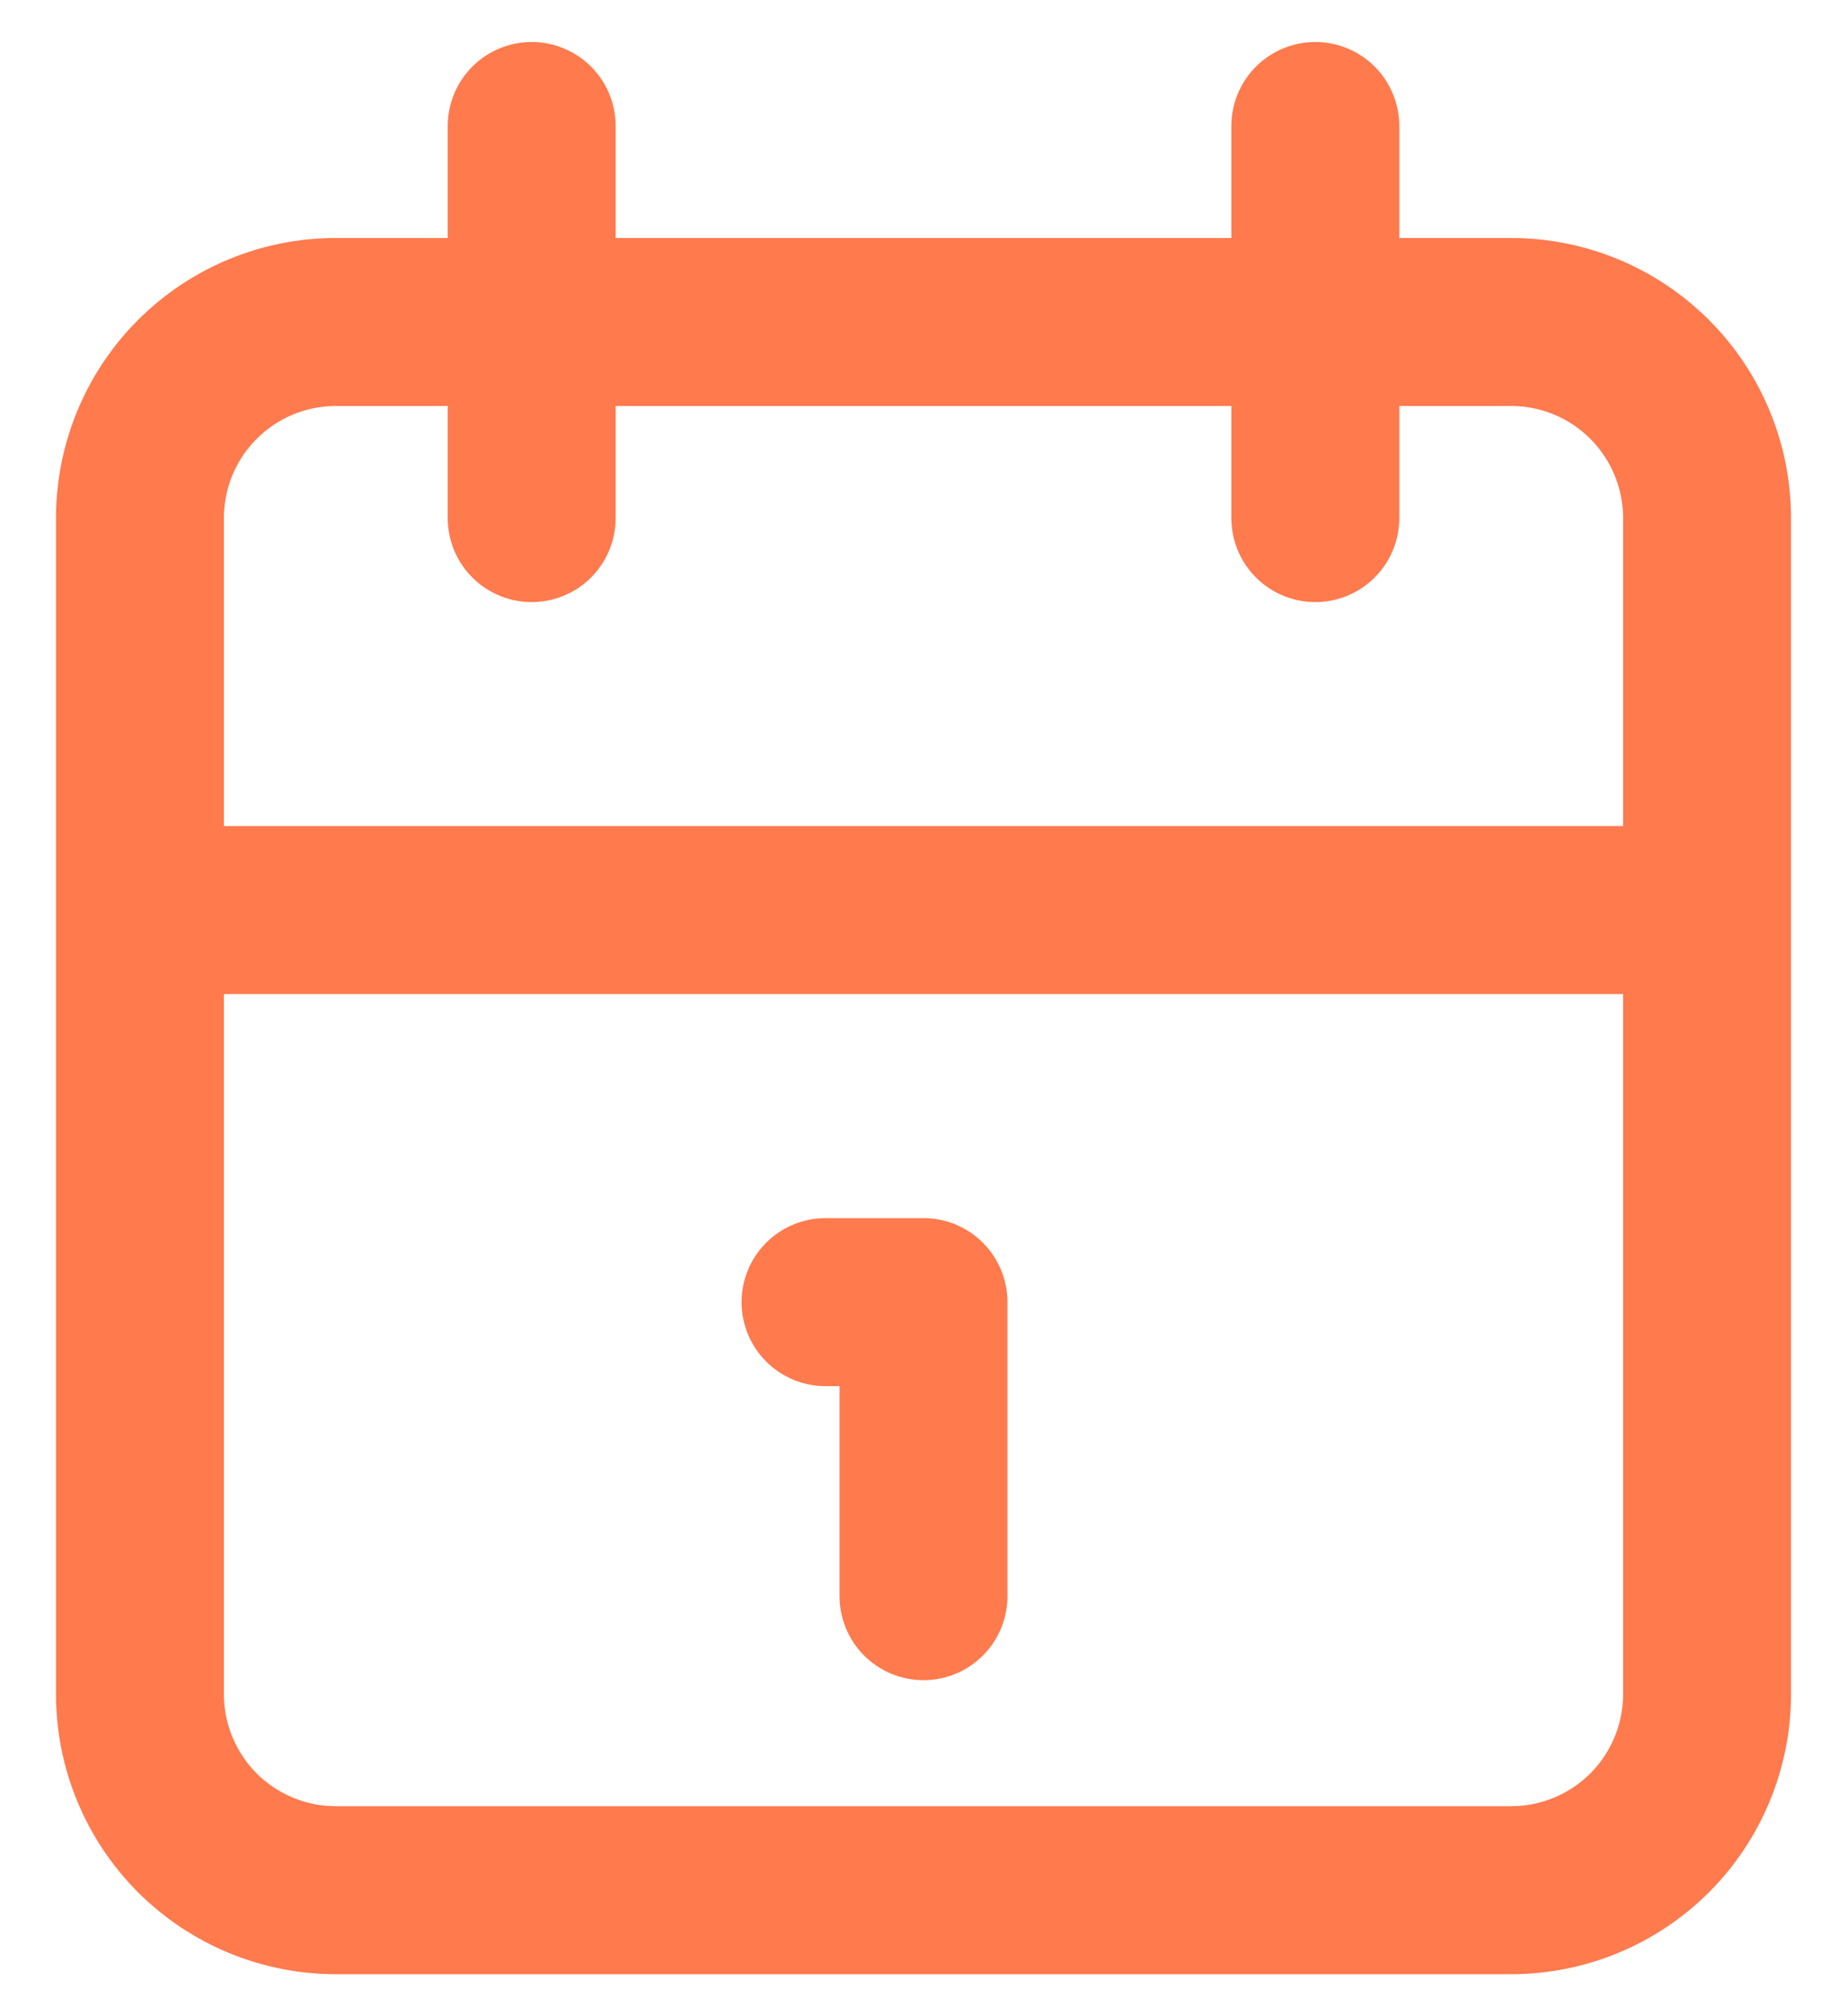 <svg xmlns="http://www.w3.org/2000/svg" width="22" height="24" viewBox="0 0 22 24" fill="none"><path d="M15.667 1.5V6.167M6.333 1.5V6.167M1.667 10.833H20.333M9.833 15.5H11V19M1.667 6.167C1.667 5.548 1.913 4.954 2.35 4.517C2.788 4.079 3.381 3.833 4 3.833H18C18.619 3.833 19.212 4.079 19.65 4.517C20.087 4.954 20.333 5.548 20.333 6.167V20.167C20.333 20.785 20.087 21.379 19.65 21.817C19.212 22.254 18.619 22.5 18 22.5H4C3.381 22.5 2.788 22.254 2.35 21.817C1.913 21.379 1.667 20.785 1.667 20.167V6.167Z" stroke="#FF7A4D" stroke-width="2" stroke-linecap="round" stroke-linejoin="round"></path></svg>